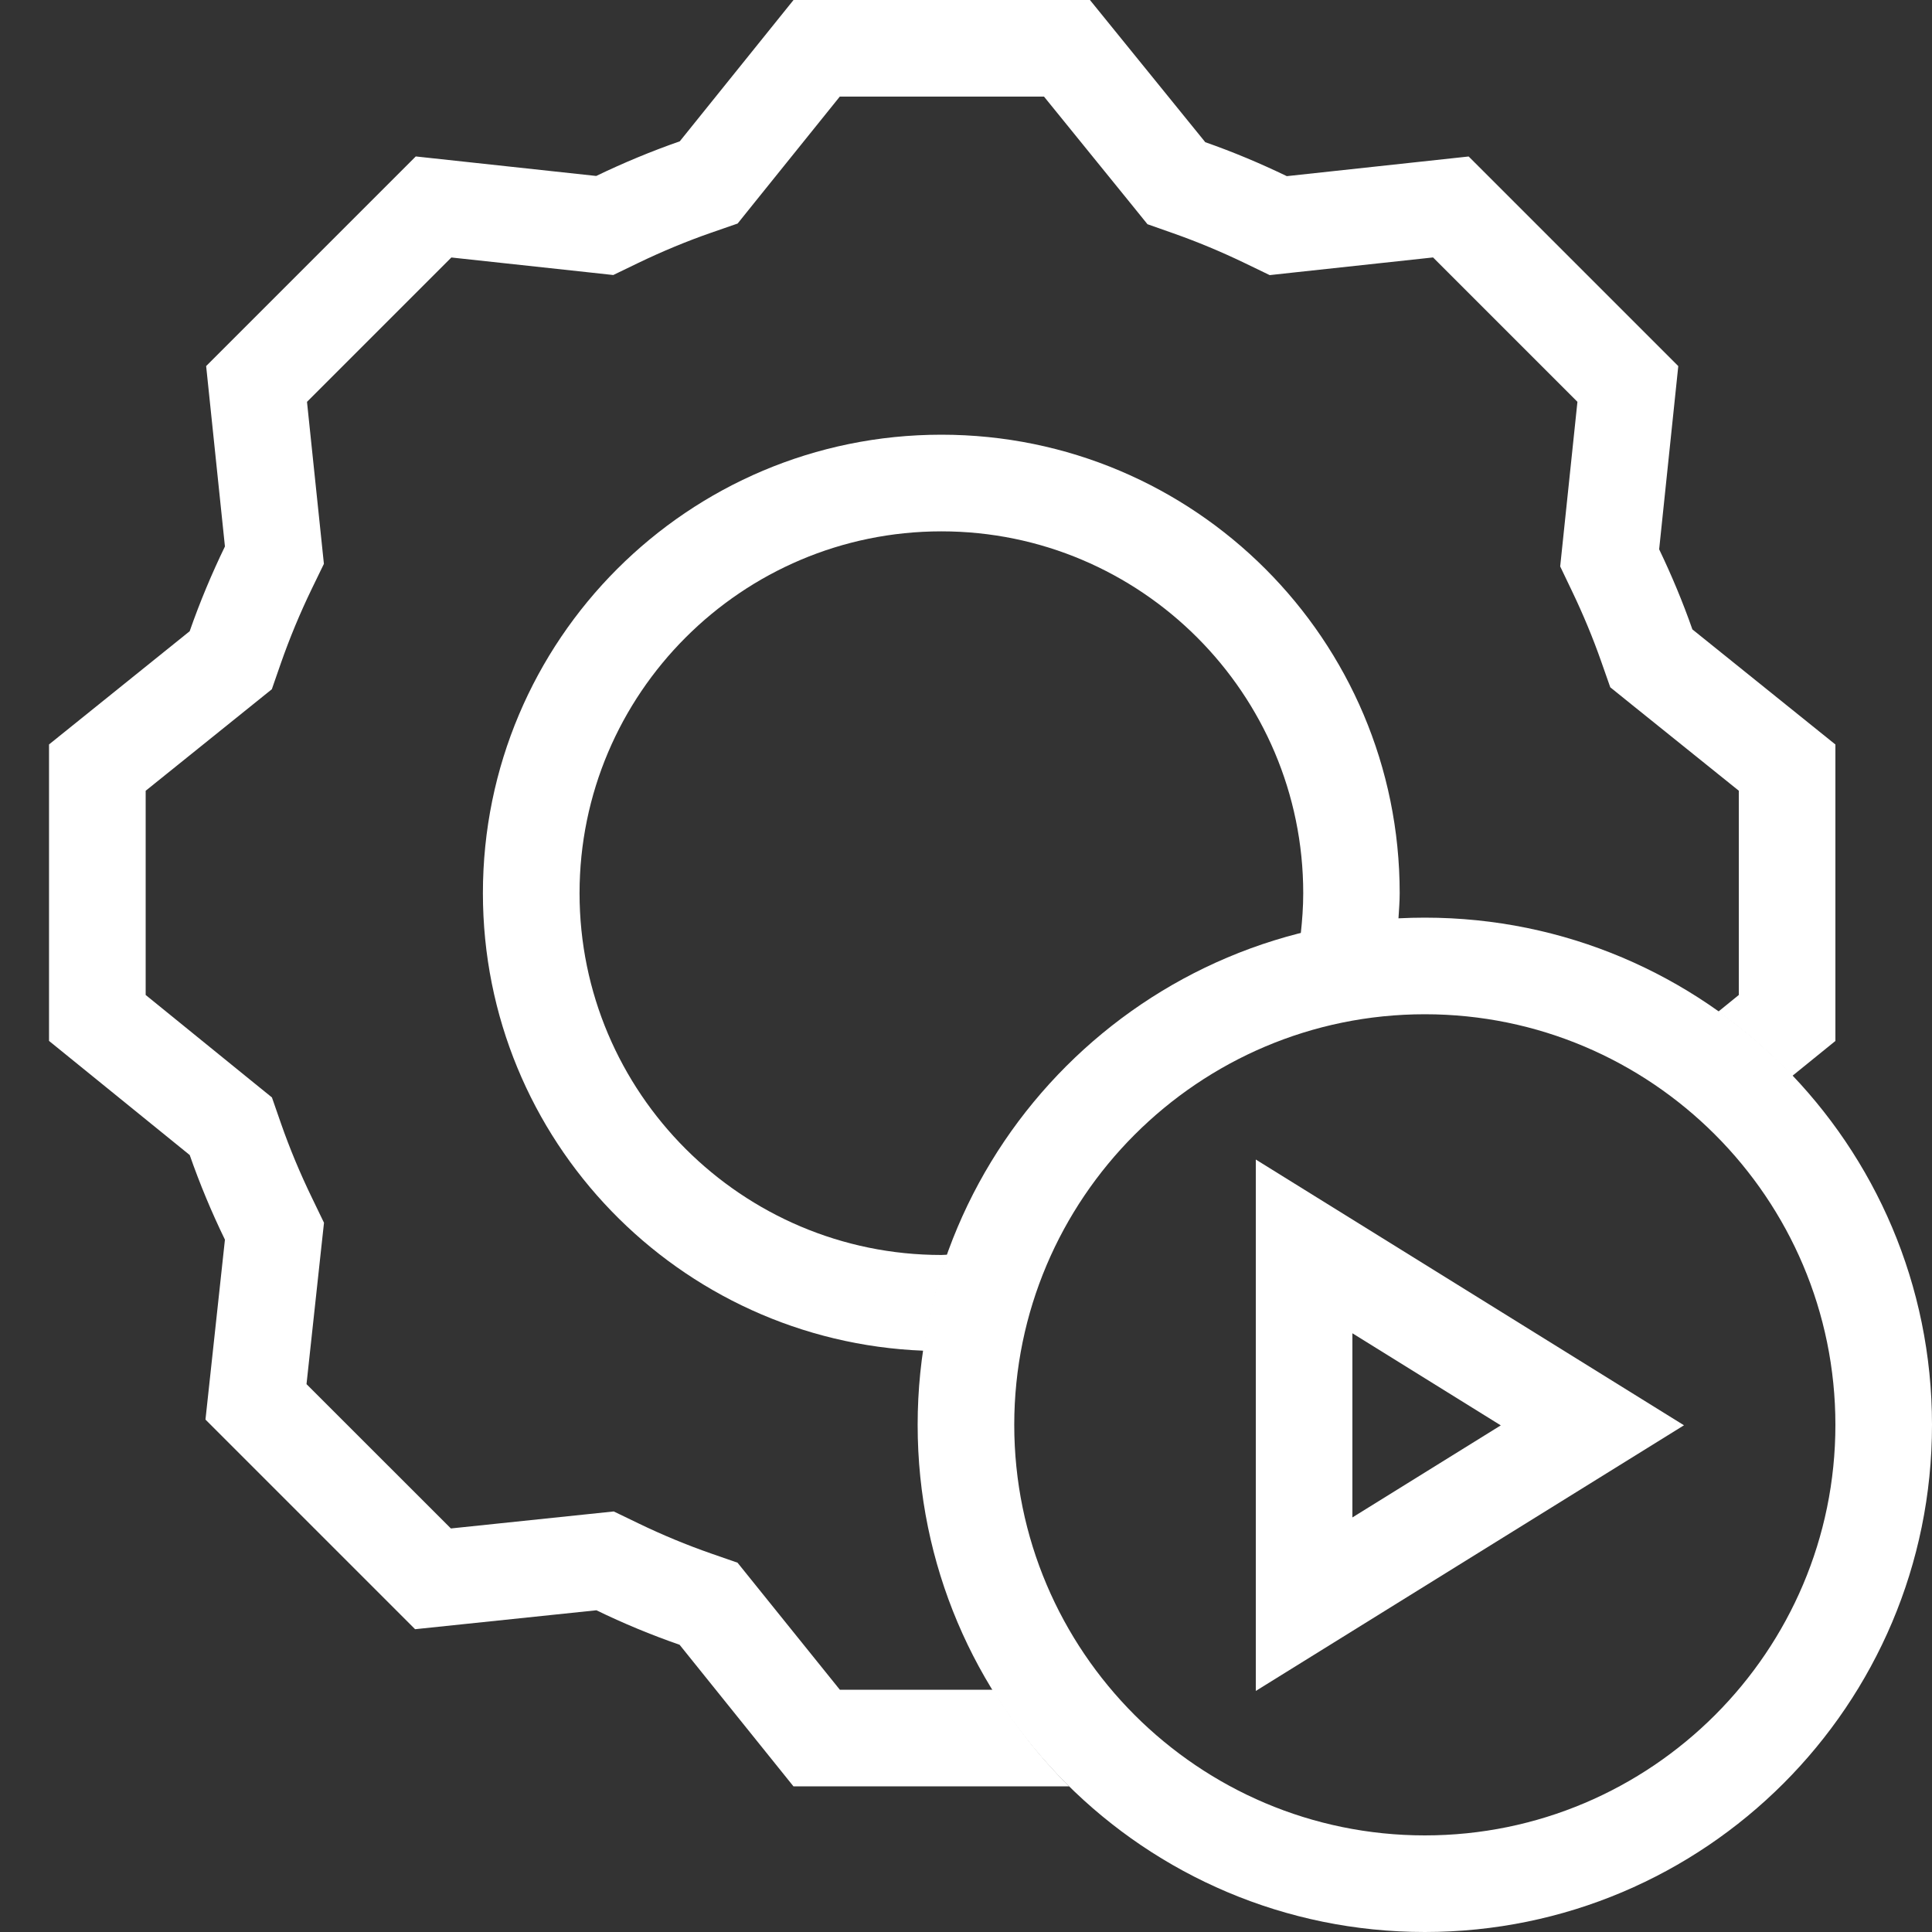 <?xml version="1.0" encoding="utf-8"?>
<!-- Generator: Adobe Illustrator 15.1.0, SVG Export Plug-In . SVG Version: 6.00 Build 0)  -->
<!DOCTYPE svg PUBLIC "-//W3C//DTD SVG 1.1//EN" "http://www.w3.org/Graphics/SVG/1.1/DTD/svg11.dtd">
<svg version="1.1" id="Warstwa_1" xmlns="http://www.w3.org/2000/svg" xmlns:xlink="http://www.w3.org/1999/xlink" x="0px" y="0px"
	 width="40px" height="40px" viewBox="0 0 40 40" enable-background="new 0 0 40 40" xml:space="preserve">
<rect x="0" y="0" width="40" height="40" fill="#333333" stroke="none"/>
<g>
	<path fill="#FFFFFF" d="M29.5,20.999c4.688,0,8.5,3.813,8.5,8.501S34.188,38,29.5,38s-8.501-3.813-8.501-8.5
		S24.813,20.999,29.5,20.999 M29.5,18.999c-5.8,0-10.501,4.701-10.501,10.501C18.999,35.299,23.7,40,29.5,40
		C35.299,40,40,35.299,40,29.5C40,23.7,35.299,18.999,29.5,18.999L29.5,18.999z"/>
</g>
<path fill="#FFFFFF" d="M26,35.009V24.007l8.865,5.502L26,35.009z M28,27.604v3.813l3.072-1.906L28,27.604z"/>
<path fill="#FFFFFF" d="M19.618,25.977c-0.043,0-0.084,0.006-0.127,0.006c-4.131,0-7.492-3.359-7.492-7.49
	c0-4.131,3.361-7.492,7.492-7.492c4.131,0,7.491,3.361,7.491,7.492c0,0.283-0.021,0.562-0.051,0.837
	c0.652-0.164,1.328-0.266,2.022-0.302c0.01-0.178,0.026-0.354,0.026-0.535C28.98,13.249,24.73,9,19.49,9
	c-5.243,0-9.492,4.25-9.492,9.492c0,5.117,4.054,9.277,9.125,9.473C19.225,27.277,19.391,26.613,19.618,25.977z"/>
<path fill="#FFFFFF" d="M20.559,34.984h-3.171L15.629,32.8l-0.359-0.446l-0.541-0.188c-0.511-0.178-1.02-0.389-1.51-0.626
	l-0.512-0.247l-0.566,0.059l-2.806,0.293l-2.989-2.988l0.3-2.772l0.062-0.569l-0.25-0.518c-0.246-0.507-0.461-1.023-0.641-1.539
	L5.63,22.721l-0.441-0.357L3.016,20.6v-4.228l2.166-1.743l0.446-0.359l0.188-0.541c0.18-0.515,0.395-1.034,0.641-1.542l0.249-0.513
	l-0.059-0.566L6.356,8.32l2.989-2.989l2.783,0.301l0.569,0.062l0.515-0.249c0.5-0.241,1.011-0.453,1.518-0.629l0.542-0.188
	l0.359-0.447L17.387,2h4.228l1.787,2.203l0.355,0.439l0.534,0.188c0.497,0.175,0.996,0.383,1.481,0.617l0.516,0.249l0.568-0.062
	L29.67,5.33l2.989,2.989l-0.298,2.845l-0.059,0.563l0.244,0.51c0.23,0.48,0.434,0.97,0.604,1.455l0.189,0.538l0.444,0.358L36,16.371
	V20.6l-0.426,0.346c0.554,0.394,1.066,0.84,1.533,1.33L38,21.552v-6.138l-2.961-2.383c-0.199-0.568-0.43-1.12-0.688-1.658
	l0.396-3.793l-4.34-4.34l-3.765,0.407c-0.547-0.264-1.108-0.5-1.688-0.703L22.566,0h-6.137l-2.355,2.926
	c-0.594,0.207-1.169,0.447-1.73,0.717L8.608,3.239l-4.34,4.34l0.389,3.735c-0.275,0.568-0.52,1.153-0.73,1.755l-2.912,2.344v6.138
	l2.913,2.363c0.21,0.602,0.454,1.186,0.729,1.752l-0.403,3.725l4.34,4.34l3.754-0.392c0.558,0.271,1.131,0.509,1.722,0.714
	l2.358,2.932h5.71C21.533,36.389,21.006,35.713,20.559,34.984z"/>
</svg>
